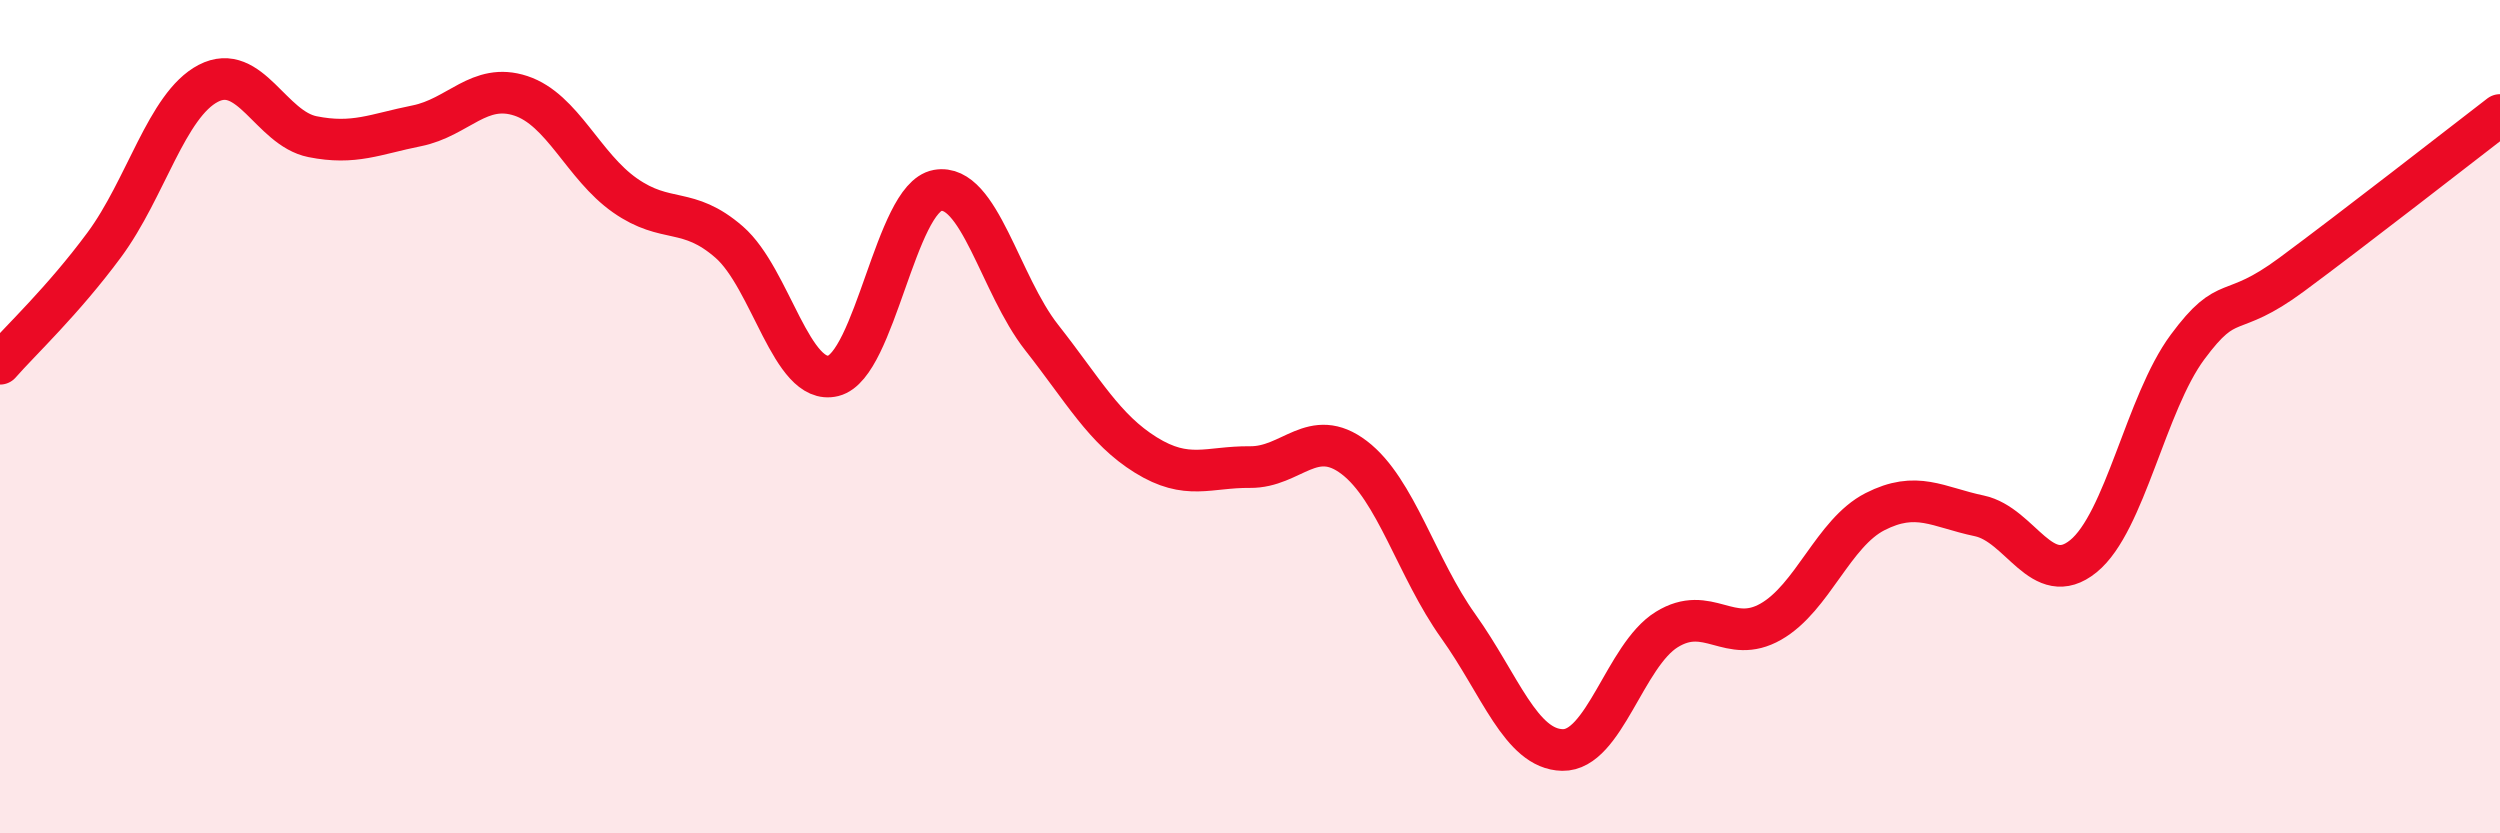 
    <svg width="60" height="20" viewBox="0 0 60 20" xmlns="http://www.w3.org/2000/svg">
      <path
        d="M 0,8.73 C 0.5,8.16 1.5,7.23 2.5,5.88 C 3.5,4.53 4,2.52 5,2 C 6,1.48 6.5,3.08 7.5,3.28 C 8.5,3.48 9,3.22 10,3.02 C 11,2.82 11.5,1.97 12.5,2.3 C 13.5,2.63 14,3.99 15,4.69 C 16,5.39 16.5,4.94 17.5,5.81 C 18.5,6.68 19,9.27 20,9.02 C 21,8.77 21.5,4.75 22.5,4.57 C 23.5,4.39 24,6.83 25,8.1 C 26,9.37 26.5,10.3 27.5,10.92 C 28.5,11.54 29,11.2 30,11.21 C 31,11.22 31.5,10.22 32.5,10.98 C 33.5,11.74 34,13.63 35,15.03 C 36,16.43 36.5,17.98 37.5,18 C 38.5,18.02 39,15.73 40,15.11 C 41,14.49 41.5,15.49 42.5,14.92 C 43.5,14.35 44,12.79 45,12.28 C 46,11.77 46.5,12.17 47.5,12.38 C 48.5,12.59 49,14.16 50,13.35 C 51,12.54 51.5,9.68 52.5,8.33 C 53.5,6.98 53.5,7.7 55,6.59 C 56.5,5.48 59,3.53 60,2.76L60 20L0 20Z"
        fill="#EB0A25"
        opacity="0.1"
        stroke-linecap="round"
        stroke-linejoin="round"
      />
      <path
        d="M 0,8.73 C 0.5,8.16 1.5,7.23 2.5,5.88 C 3.5,4.53 4,2.52 5,2 C 6,1.48 6.5,3.08 7.5,3.28 C 8.5,3.48 9,3.22 10,3.02 C 11,2.82 11.5,1.97 12.5,2.3 C 13.5,2.63 14,3.99 15,4.69 C 16,5.39 16.5,4.94 17.5,5.81 C 18.5,6.68 19,9.27 20,9.02 C 21,8.77 21.5,4.75 22.5,4.57 C 23.5,4.39 24,6.83 25,8.1 C 26,9.37 26.5,10.3 27.5,10.92 C 28.5,11.54 29,11.2 30,11.21 C 31,11.22 31.5,10.22 32.5,10.98 C 33.5,11.74 34,13.63 35,15.03 C 36,16.43 36.5,17.98 37.5,18 C 38.5,18.02 39,15.73 40,15.11 C 41,14.49 41.5,15.49 42.5,14.92 C 43.5,14.35 44,12.79 45,12.28 C 46,11.77 46.5,12.17 47.5,12.38 C 48.5,12.59 49,14.16 50,13.35 C 51,12.54 51.5,9.68 52.5,8.33 C 53.5,6.98 53.5,7.7 55,6.59 C 56.5,5.48 59,3.53 60,2.76"
        stroke="#EB0A25"
        stroke-width="1"
        fill="none"
        stroke-linecap="round"
        stroke-linejoin="round"
      />
    </svg>
  